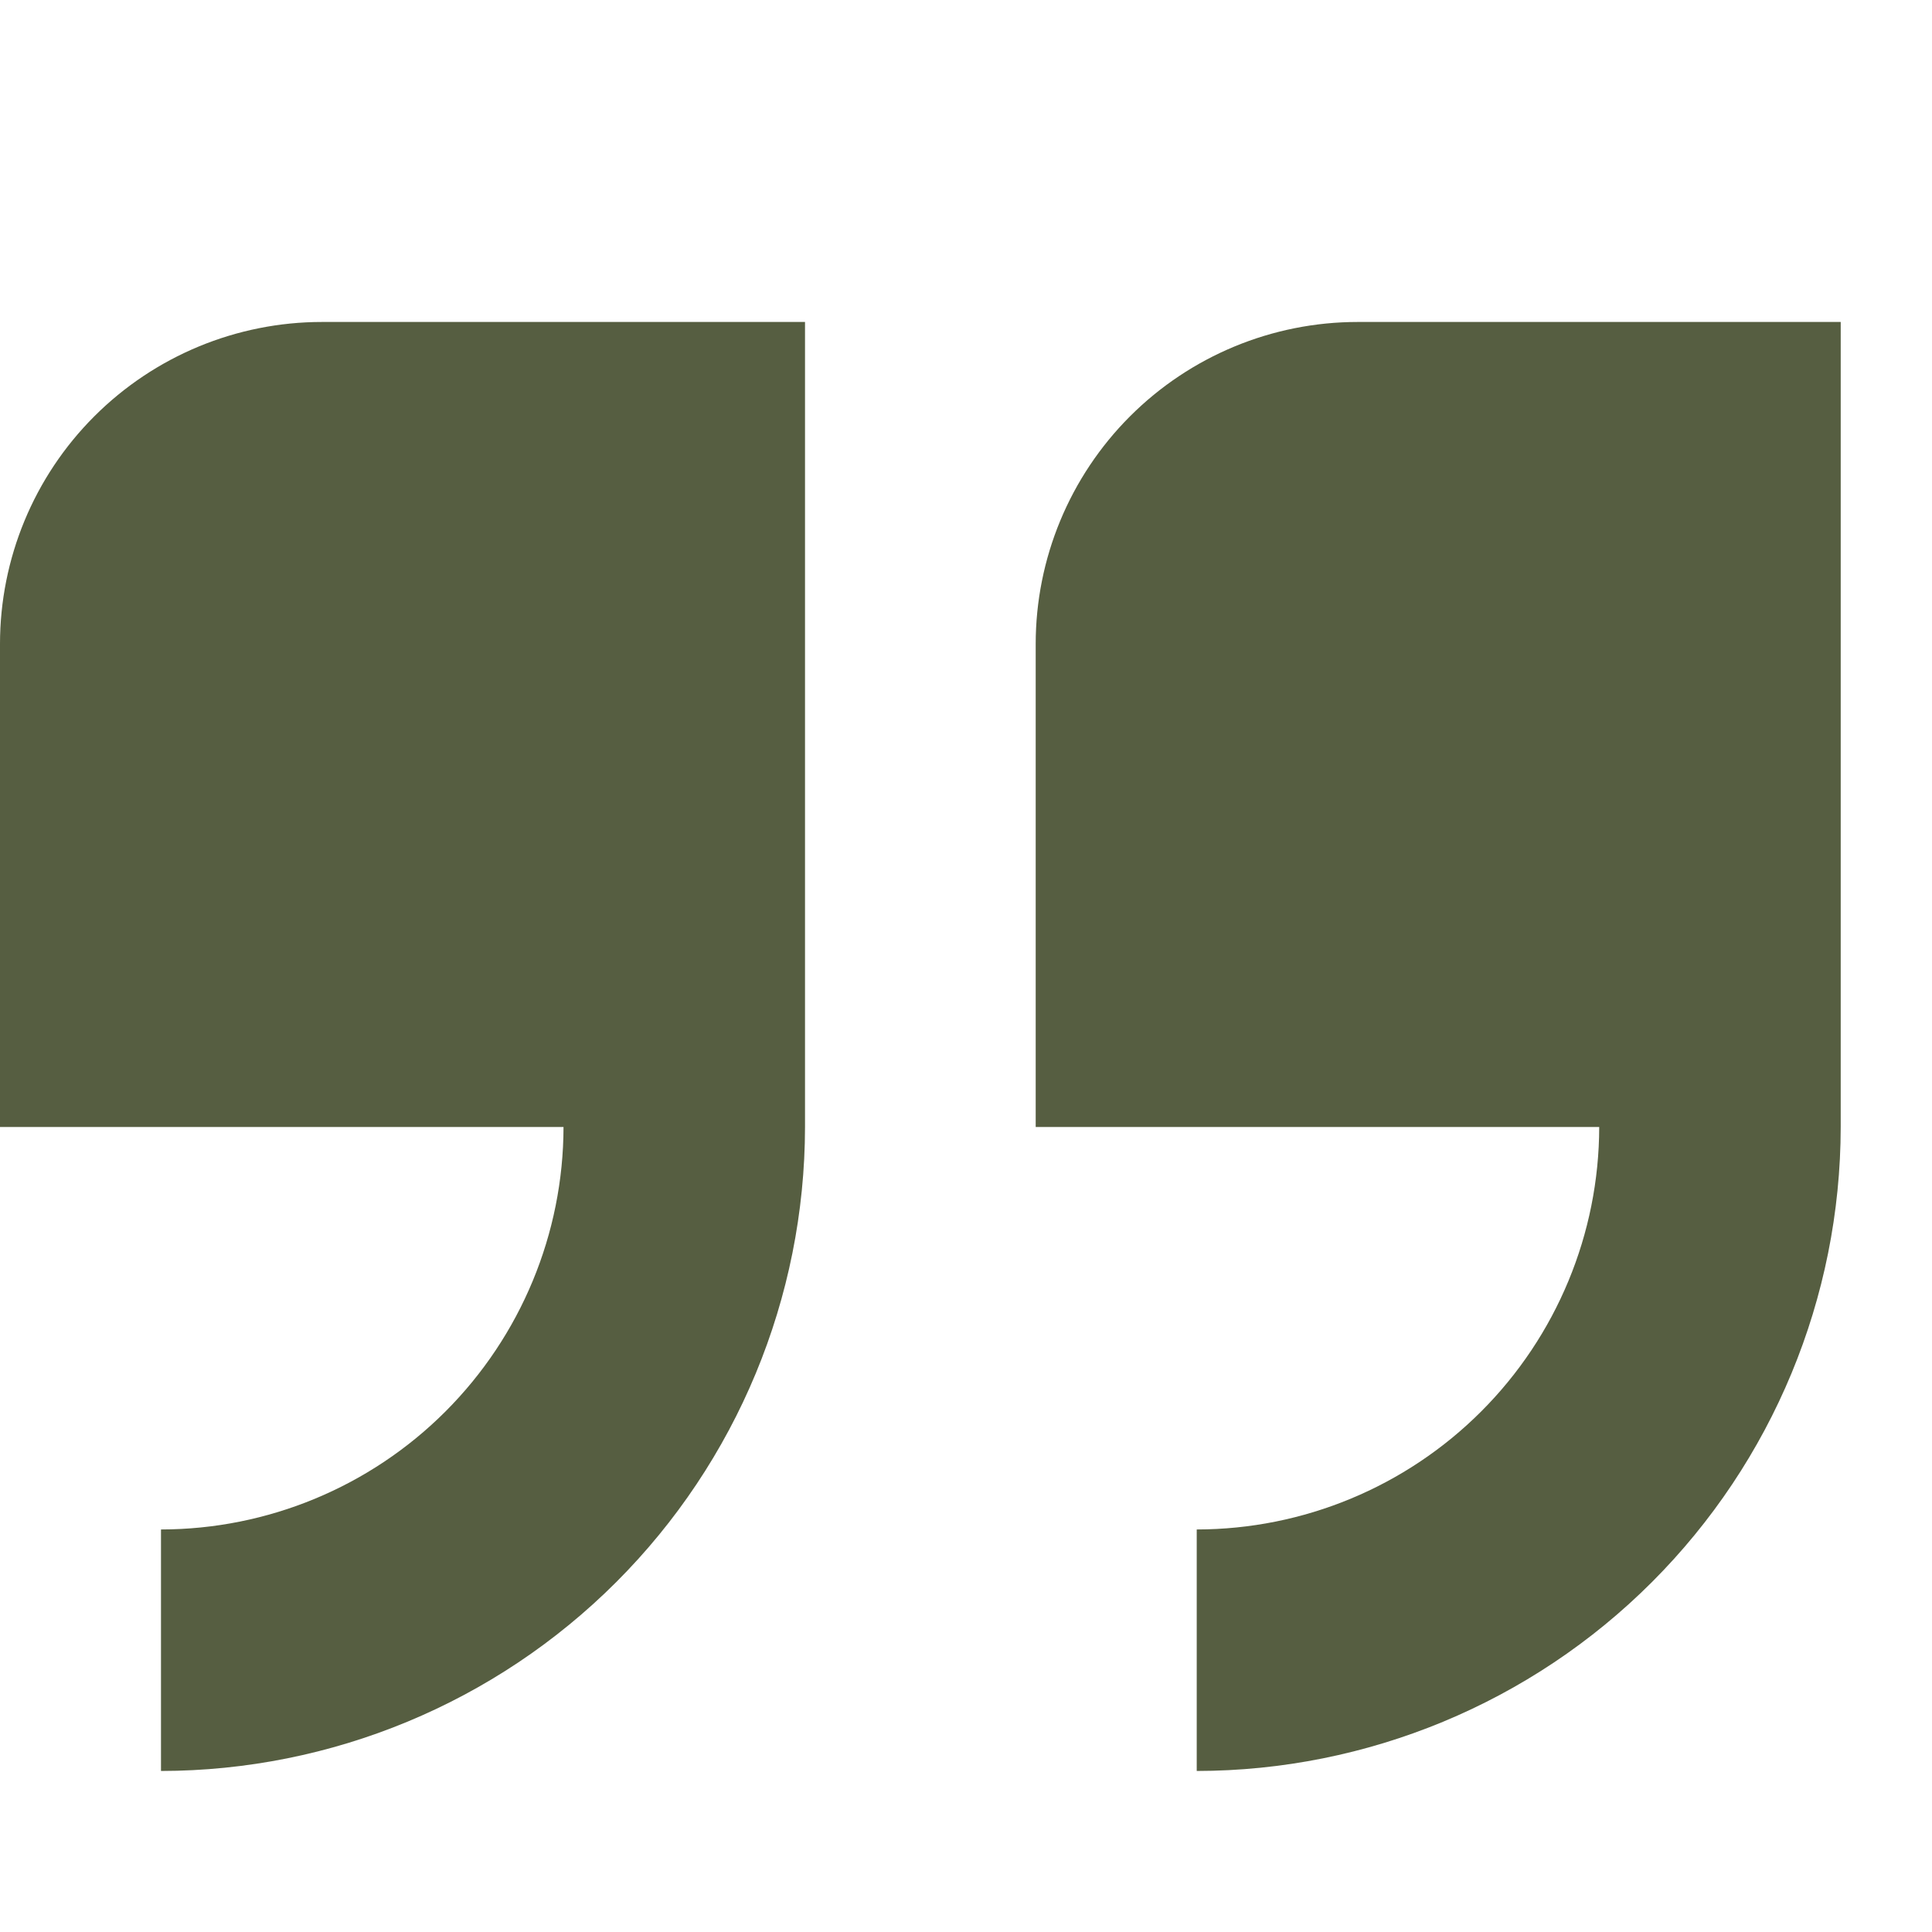 <svg width="40" height="40" viewBox="0 0 40 40" fill="none" xmlns="http://www.w3.org/2000/svg">
<path d="M0 13.333V23.333H11.667C11.664 25.542 10.785 27.66 9.223 29.223C7.661 30.785 5.543 31.664 3.333 31.666V36.666C6.868 36.662 10.257 35.256 12.757 32.757C15.257 30.257 16.663 26.868 16.667 23.333V6.666H6.667C4.899 6.666 3.203 7.369 1.953 8.619C0.702 9.869 0 11.565 0 13.333Z" fill="#565E41"/>
<path d="M28.11 6.666C26.342 6.666 24.646 7.369 23.396 8.619C22.146 9.869 21.443 11.565 21.443 13.333V23.333H33.11C33.107 25.542 32.229 27.66 30.666 29.223C29.104 30.785 26.986 31.664 24.777 31.666V36.666C28.312 36.662 31.701 35.256 34.2 32.757C36.7 30.257 38.106 26.868 38.11 23.333V6.666H28.11Z" fill="#565E41"/>
</svg>
